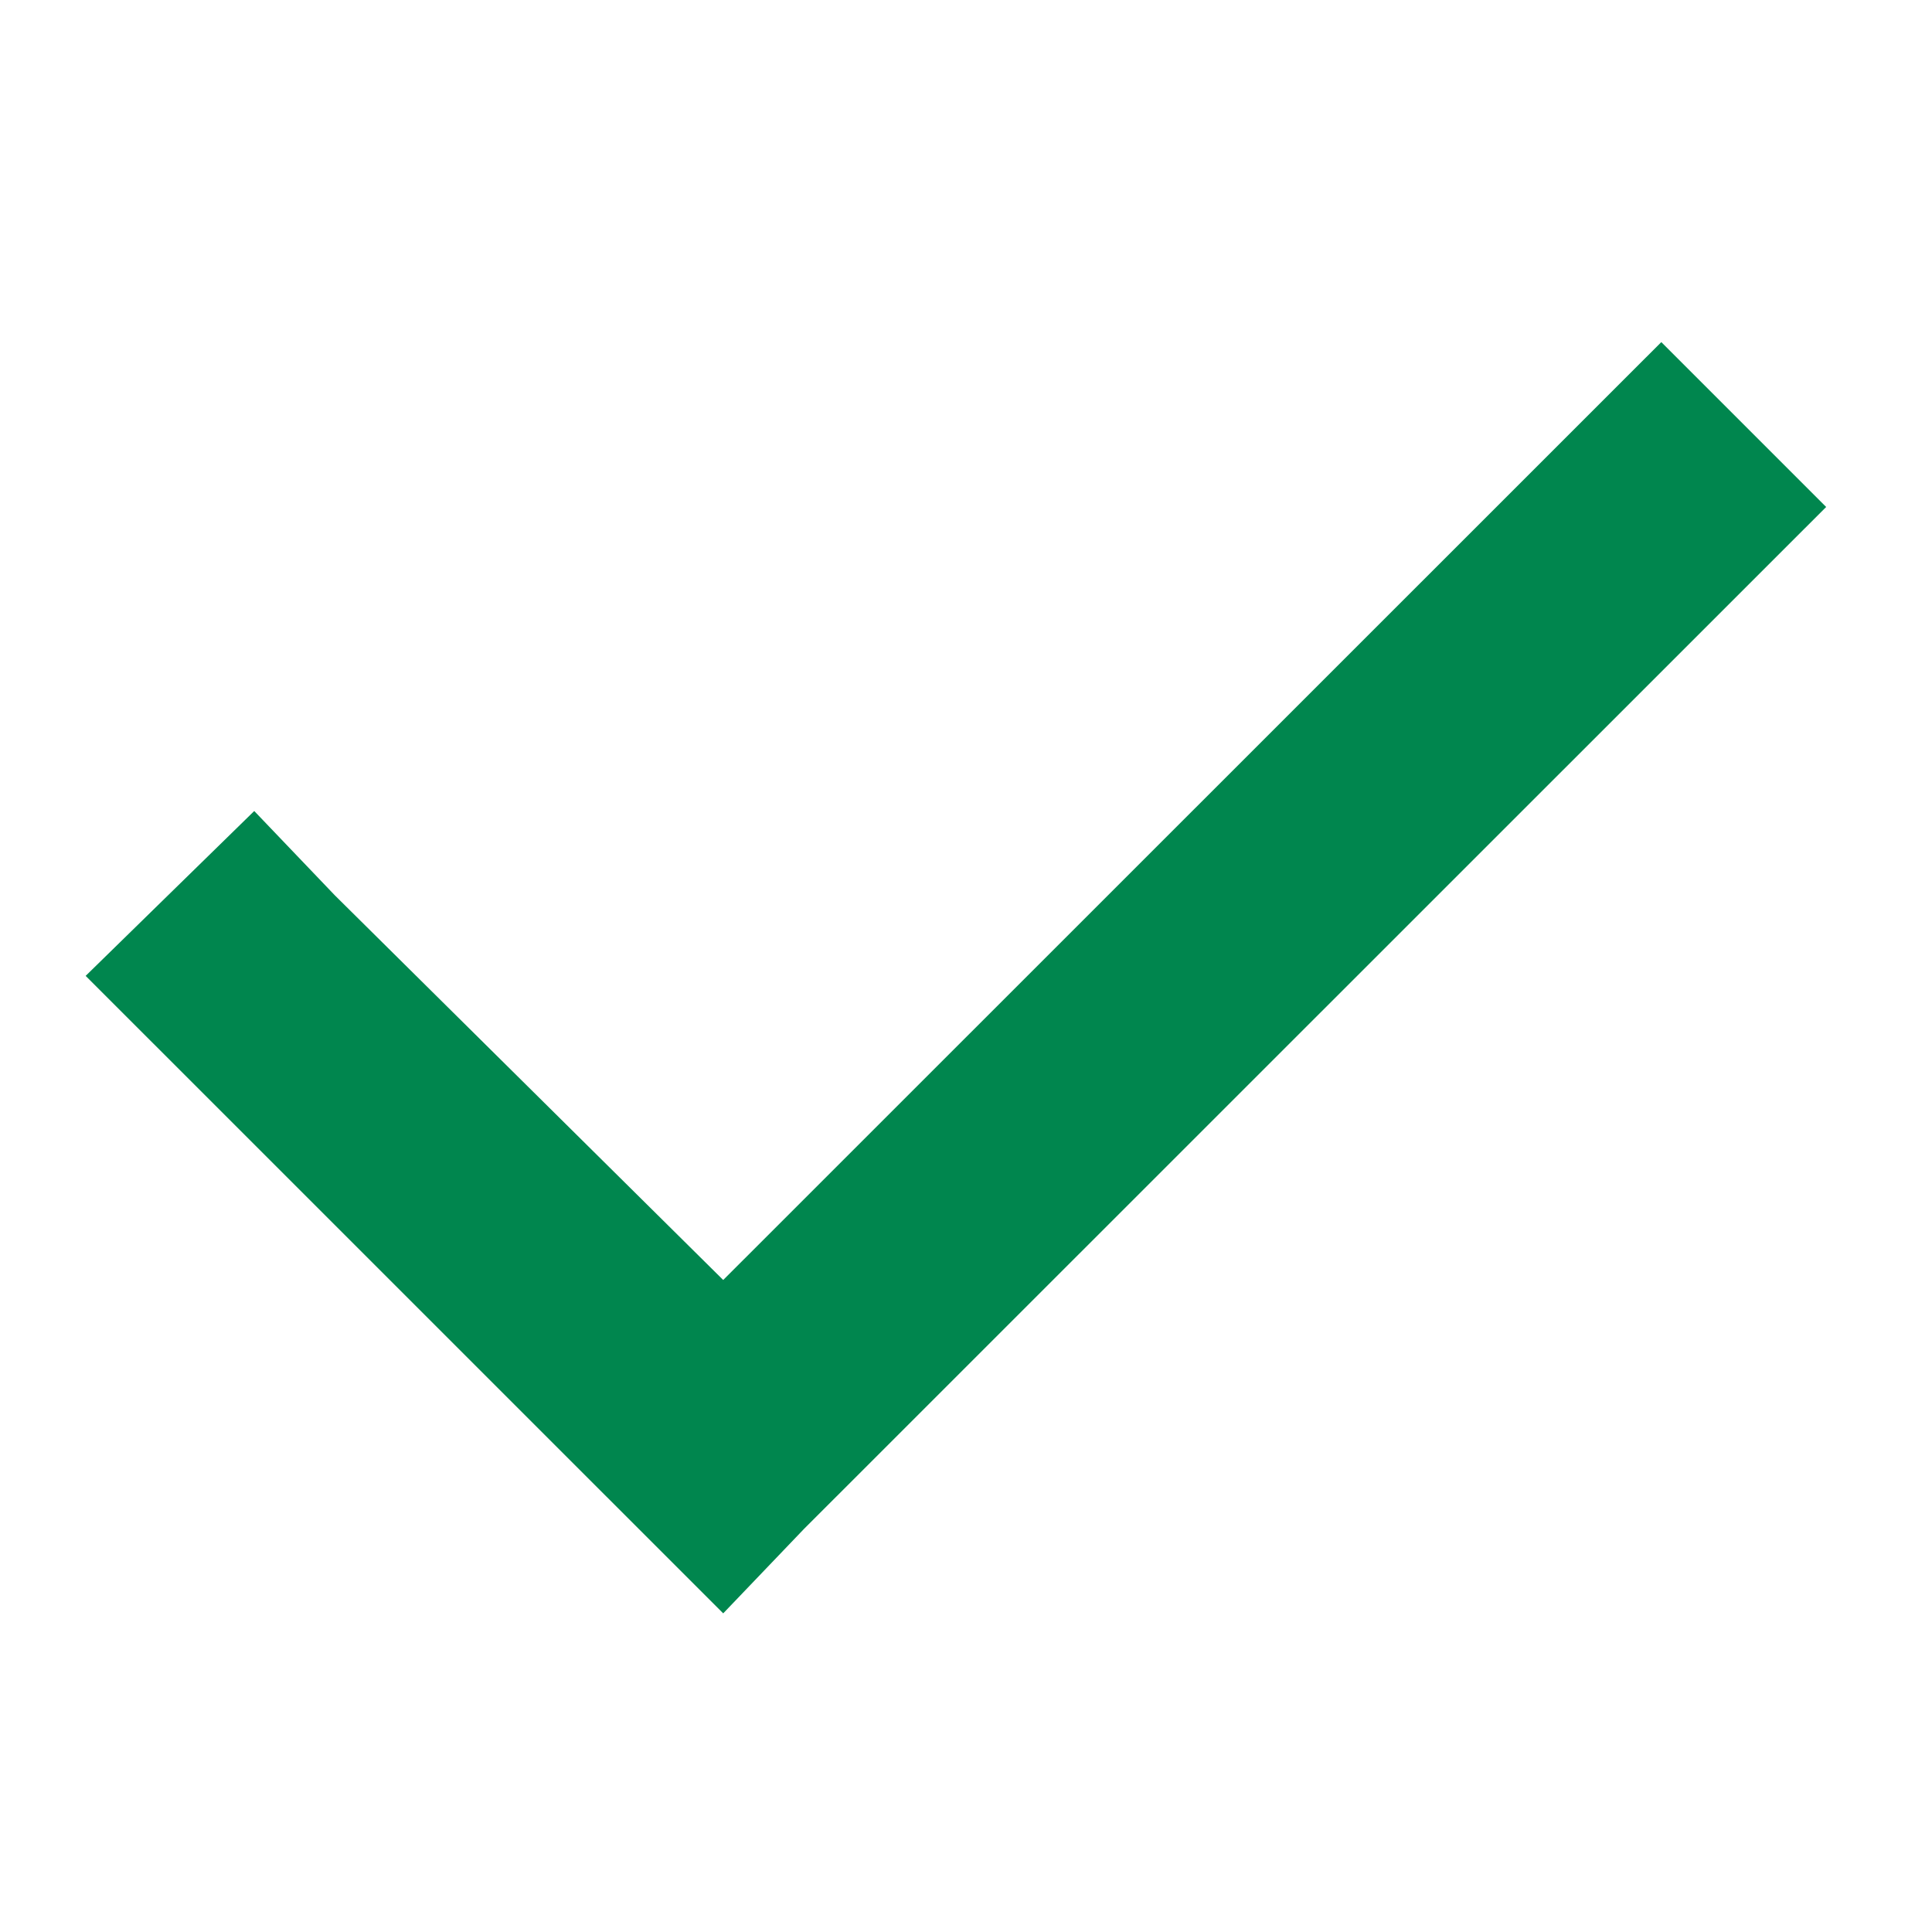 <svg width="27" height="27" viewBox="0 0 27 27" fill="none" xmlns="http://www.w3.org/2000/svg">
<path d="M25.521 7.085L11.234 21.369L10.107 22.547L1.197 13.638L3.553 11.334L4.679 12.512L10.107 17.888L23.217 4.781L25.521 7.085Z" fill="#00864E"/>
</svg>

